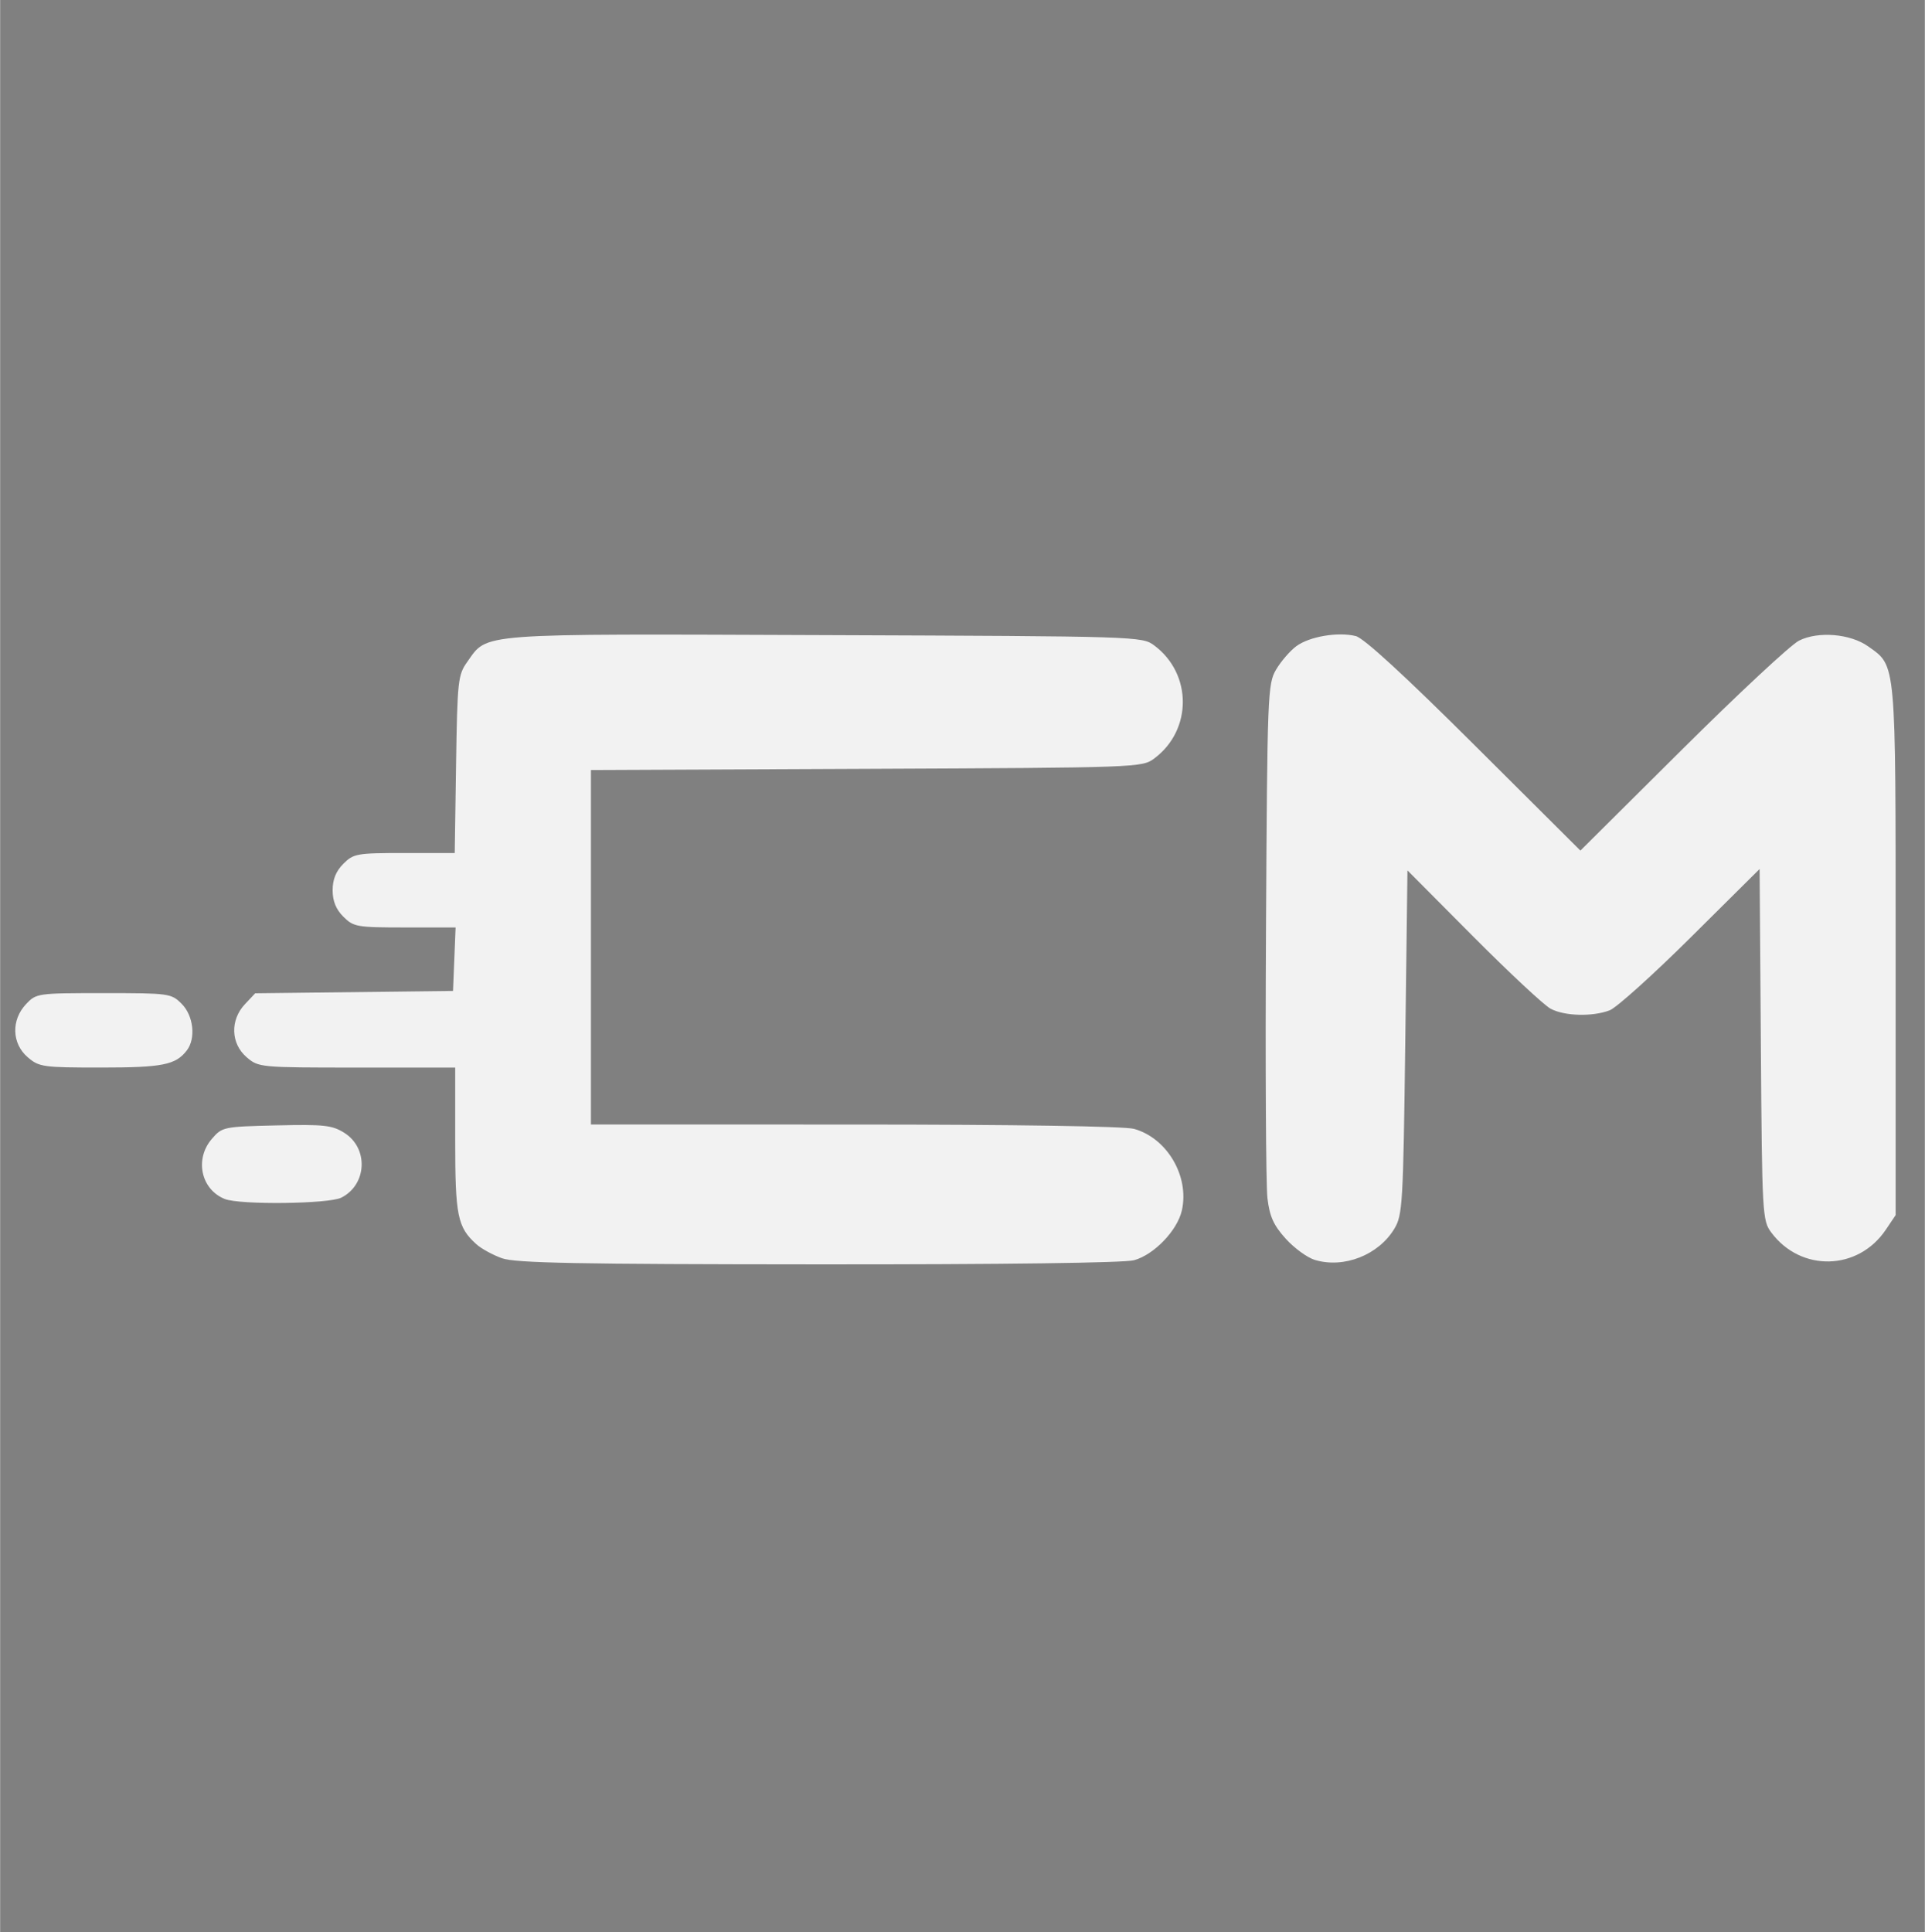 <?xml version="1.0" encoding="UTF-8" standalone="no"?>
<svg
   aria-hidden="true"
   role="img"
   class="iconify iconify--logos"
   width="31.88"
   height="32"
   preserveAspectRatio="xMidYMid meet"
   viewBox="0 0 256 257"
   version="1.1"
   id="svg879"
   sodipodi:docname="vite.svg"
   inkscape:version="1.1.1 (3bf5ae0d25, 2021-09-20)"
   xmlns:inkscape="http://www.inkscape.org/namespaces/inkscape"
   xmlns:sodipodi="http://sodipodi.sourceforge.net/DTD/sodipodi-0.dtd"
   xmlns="http://www.w3.org/2000/svg"
   xmlns:svg="http://www.w3.org/2000/svg">
  <rect x="0" y="0" width="256" height="257" fill="#808080" stroke="none"/>
  <sodipodi:namedview
     id="namedview881"
     pagecolor="#ffffff"
     bordercolor="#666666"
     borderopacity="1.0"
     inkscape:pageshadow="2"
     inkscape:pageopacity="0.0"
     inkscape:pagecheckerboard="0"
     showgrid="false"
     inkscape:zoom="16.606471"
     inkscape:cx="13.127413"
     inkscape:cy="20.62449"
     inkscape:window-width="1920"
     inkscape:window-height="1001"
     inkscape:window-x="2391"
     inkscape:window-y="99"
     inkscape:window-maximized="1"
     inkscape:current-layer="svg879" />
  <defs
     id="defs873">
    <linearGradient
       id="IconifyId1813088fe1fbc01fb466"
       x1="-2.001"
       x2="139.289"
       y1="48.344"
       y2="219.347"
       gradientTransform="matrix(1.059,0,0,0.944,-649.463,-219.02)"
       gradientUnits="userSpaceOnUse">
      <stop
         offset="0%"
         stop-color="#41D1FF"
         id="stop861" />
      <stop
         offset="100%"
         stop-color="#BD34FE"
         id="stop863" />
    </linearGradient>
    <linearGradient
       id="IconifyId1813088fe1fbc01fb467"
       x1="188.006"
       x2="199.006"
       y1="3.553"
       y2="141.109"
       gradientTransform="matrix(0.741,0,0,1.35,-486.148,-193.7)"
       gradientUnits="userSpaceOnUse">
      <stop
         offset="0%"
         stop-color="#FFEA83"
         id="stop866" />
      <stop
         offset="8.333%"
         stop-color="#FFDD35"
         id="stop868" />
      <stop
         offset="100%"
         stop-color="#FFA800"
         id="stop870" />
    </linearGradient>
    <clipPath
       clipPathUnits="userSpaceOnUse"
       id="clipPath11874">
      <rect
         style="opacity:0.64;fill:#808000;stroke:#800000;stroke-width:0.224;stroke-linejoin:round"
         id="rect11876"
         width="159.843"
         height="64.197"
         x="35.5"
         y="123.198" />
    </clipPath>
    <clipPath
       clipPathUnits="userSpaceOnUse"
       id="clipPath1751">
      <rect
         style="opacity:0.98;fill:none;stroke:#800000;stroke-width:0.745;stroke-linejoin:round;stroke-miterlimit:4;stroke-dasharray:none"
         id="rect1753"
         width="181.564"
         height="65.775"
         x="1.746"
         y="75.461" />
    </clipPath>
  </defs>
  <path
     fill="url(#IconifyId1813088fe1fbc01fb466)"
     d="m -394.31,-181.082 -120.256,215.038 c -2.483,4.44 -8.862,4.466 -11.382,0.048 l -122.64,-215.066 c -2.746,-4.814 1.371,-10.646 6.827,-9.67 l 120.385,21.517 a 6.537,6.537 0 0 0 2.322,-0.004 l 117.867,-21.483 c 5.438,-0.991 9.574,4.796 6.877,9.62 z"
     id="path875"
     style="fill:#000000" />
  <path
     fill="url(#IconifyId1813088fe1fbc01fb467)"
     d="m -300.716,-193.637 -88.992,17.438 a 3.268,3.268 0 0 0 -2.634,3.014 l -5.474,92.456 a 3.268,3.268 0 0 0 3.997,3.378 l 24.777,-5.718 c 2.318,-0.535 4.413,1.507 3.936,3.838 l -7.361,36.047 c -0.495,2.426 1.782,4.5 4.151,3.78 l 15.304,-4.649 c 2.372,-0.72 4.652,1.36 4.15,3.788 l -11.698,56.621 c -0.732,3.542 3.979,5.473 5.943,2.437 l 1.313,-2.028 72.516,-144.72 c 1.215,-2.423 -0.88,-5.186 -3.54,-4.672 l -25.505,4.922 c -2.396,0.462 -4.435,-1.77 -3.759,-4.114 l 16.646,-57.705 c 0.677,-2.35 -1.37,-4.583 -3.769,-4.113 z"
     id="path877"
     style="fill:#000000" />
  <g
     id="g1315"
     style="fill:#f2f2f2"
     clip-path="url(#clipPath1751)"
     transform="matrix(1.393,0,0,1.393,-1.4,-24.2)">
    <path
       style="fill:#f2f2f2;stroke-width:0.265"
       d="m 114.836,206.416 c -4.23,-1.51 -5.398,-6.955 -2.14,-9.977 1.321,-1.225 2.465,-1.666 4.324,-1.665 3.579,0.002 6.094,2.48 6.08,5.992 -0.017,4.18 -4.257,7.08 -8.263,5.65 z m 4.309,-3.203 c 1.534,-1.388 1.13,-4.547 -0.687,-5.375 -0.947,-0.432 -2.539,-0.379 -3.234,0.108 -2.08,1.457 -1.632,5.063 0.725,5.833 1.049,0.342 2.471,0.091 3.196,-0.566 z m 8.531,2.985 c -0.301,-0.327 -1.408,-2.675 -2.458,-5.217 -2.154,-5.211 -2.216,-5.887 -0.553,-6.047 0.489,-0.047 1.022,0.048 1.185,0.211 0.163,0.163 0.91,1.868 1.659,3.79 1.233,3.159 1.389,3.43 1.63,2.832 0.147,-0.364 0.701,-1.793 1.232,-3.175 1.241,-3.233 1.556,-3.704 2.476,-3.704 0.904,0 1.37,0.433 1.37,1.275 0,0.933 -3.668,9.623 -4.292,10.168 -0.723,0.632 -1.593,0.581 -2.25,-0.132 z m 44.677,0.249 c -4.873,-1.852 -5.408,-8.307 -0.908,-10.945 2.55,-1.495 6.355,-0.748 8.04,1.577 2.901,4.005 0.359,9.316 -4.599,9.609 -0.938,0.055 -2.025,-0.048 -2.533,-0.241 z m 4.557,-3.655 c 0.685,-0.757 0.746,-0.975 0.636,-2.298 -0.102,-1.229 -0.255,-1.582 -0.96,-2.212 -2.346,-2.096 -5.877,0.284 -5.021,3.384 0.69,2.499 3.554,3.102 5.345,1.126 z m -112.37,3.253 c -0.374,-0.414 -0.438,-1.196 -0.438,-5.383 0,-4.41 0.048,-4.943 0.484,-5.337 0.4,-0.362 1.105,-0.438 4.082,-0.438 3.807,0 4.43,0.186 4.43,1.323 0,1.062 -0.683,1.323 -3.458,1.323 h -2.627 v 0.926 0.926 h 2.328 c 2.471,0 2.963,0.203 2.963,1.225 0,1.121 -0.647,1.421 -3.062,1.421 h -2.23 v 0.926 0.926 h 2.531 c 2.905,0 3.554,0.234 3.554,1.279 0,1.262 -0.335,1.367 -4.378,1.367 -3.29,0 -3.796,-0.059 -4.18,-0.484 z m 10.583,0 c -0.374,-0.414 -0.438,-1.197 -0.438,-5.405 0,-5.326 0.108,-5.753 1.455,-5.753 1.308,0 1.455,0.495 1.455,4.914 v 4.082 h 2.507 c 2.383,0 2.529,0.033 2.941,0.661 0.401,0.613 0.401,0.71 0,1.323 -0.426,0.651 -0.49,0.661 -3.958,0.661 -3.079,0 -3.58,-0.061 -3.963,-0.484 z m 14.696,0.166 c -0.225,-0.225 -0.318,-1.801 -0.318,-5.405 0,-4.272 0.067,-5.154 0.416,-5.503 0.321,-0.321 1.002,-0.416 2.987,-0.416 2.146,0 2.763,0.098 3.732,0.595 2.791,1.431 2.856,5.435 0.114,7.007 -0.761,0.436 -1.463,0.592 -2.684,0.595 l -1.654,0.004 v 1.282 c 0,0.906 -0.142,1.41 -0.484,1.72 -0.566,0.512 -1.655,0.574 -2.109,0.12 z m 5.549,-6.206 c 1.149,-1.04 0.126,-2.473 -1.765,-2.473 h -1.191 v 1.455 1.455 h 1.236 c 0.779,0 1.415,-0.162 1.72,-0.438 z m 5.035,6.206 c -0.226,-0.226 -0.318,-1.832 -0.318,-5.547 0,-4.899 0.032,-5.247 0.512,-5.503 0.281,-0.151 1.708,-0.274 3.17,-0.274 4.014,0 5.528,0.825 5.985,3.261 0.237,1.262 -0.443,3.143 -1.35,3.738 l -0.653,0.428 0.931,1.219 c 1.354,1.773 1.177,2.995 -0.435,2.995 -0.768,0 -1.275,-0.436 -2.687,-2.307 -0.682,-0.904 -1.005,-1.118 -1.702,-1.124 -0.837,-0.008 -0.86,0.021 -0.86,1.124 0,1.431 -0.589,2.308 -1.55,2.308 -0.399,0 -0.869,-0.143 -1.043,-0.318 z m 5.918,-6.312 c 0.56,-0.465 0.478,-1.765 -0.133,-2.092 -0.281,-0.151 -1.115,-0.274 -1.852,-0.274 h -1.34 v 1.492 1.492 l 1.473,-0.152 c 0.81,-0.084 1.644,-0.293 1.852,-0.466 z m 29.365,6.042 c -0.335,-0.478 -0.412,-1.457 -0.412,-5.233 0,-6.193 -0.294,-5.821 4.592,-5.821 4.044,0 4.404,0.108 4.404,1.323 0,1.158 -0.42,1.323 -3.36,1.323 h -2.725 v 0.926 0.926 h 2.375 c 2.242,0 2.4,0.037 2.809,0.661 0.401,0.613 0.401,0.71 0,1.323 -0.409,0.624 -0.567,0.661 -2.809,0.661 h -2.375 v 0.926 0.926 h 2.737 c 2.316,0 2.805,0.074 3.175,0.484 0.569,0.629 0.554,1.181 -0.046,1.724 -0.402,0.364 -1.115,0.438 -4.218,0.438 -3.559,0 -3.754,-0.028 -4.146,-0.588 z m 10.899,0.302 c -0.416,-0.243 -0.463,-0.8 -0.463,-5.539 0,-4.939 0.032,-5.286 0.512,-5.543 0.281,-0.151 2.124,-0.274 4.095,-0.274 3.53,0 3.59,0.01 4.017,0.661 0.401,0.613 0.401,0.71 0,1.323 -0.414,0.632 -0.549,0.661 -3.073,0.661 h -2.64 v 0.926 0.926 h 2.208 c 1.803,0 2.288,0.089 2.646,0.484 0.569,0.629 0.554,1.181 -0.046,1.724 -0.367,0.332 -1.005,0.438 -2.646,0.438 h -2.162 v 0.926 0.926 h 2.605 c 2.188,0 2.675,0.077 3.043,0.484 0.55,0.608 0.558,1.211 0.022,1.746 -0.338,0.338 -1.09,0.414 -4.035,0.408 -1.991,-0.004 -3.827,-0.129 -4.082,-0.278 z m 10.583,0 c -0.416,-0.243 -0.463,-0.8 -0.463,-5.539 0,-4.939 0.032,-5.286 0.512,-5.543 0.688,-0.368 4.865,-0.349 6.123,0.028 2.35,0.704 3.948,2.883 3.948,5.384 0,2.607 -1.018,4.247 -3.307,5.326 -1.104,0.521 -1.739,0.623 -3.836,0.618 -1.382,-0.003 -2.722,-0.127 -2.977,-0.275 z m 5.622,-2.823 c 0.685,-0.342 1.027,-0.756 1.315,-1.587 0.816,-2.36 -0.701,-4.298 -3.365,-4.299 l -1.124,-4.1e-4 v 3.175 3.175 l 1.124,-5.3e-4 c 0.618,-2.3e-4 1.541,-0.209 2.051,-0.463 z m 19.897,2.792 c -0.225,-0.225 -0.318,-1.801 -0.318,-5.405 0,-4.272 0.067,-5.154 0.416,-5.503 0.321,-0.321 1.004,-0.416 3.01,-0.416 3.37,0 4.106,0.167 5.172,1.172 1.565,1.476 1.574,3.985 0.021,5.538 l -0.881,0.881 0.884,1.033 c 1.345,1.571 1.133,3.017 -0.441,3.017 -0.707,0 -1.988,-1.165 -3.031,-2.756 -0.335,-0.512 -0.672,-0.683 -1.343,-0.683 -0.895,0 -0.896,0.002 -0.896,1.282 0,0.906 -0.142,1.41 -0.484,1.72 -0.566,0.512 -1.655,0.574 -2.109,0.12 z m 5.464,-6.058 c 0.782,-0.273 0.965,-0.61 0.846,-1.562 -0.087,-0.7 -0.871,-1.058 -2.313,-1.058 h -1.405 v 1.455 1.455 h 1.019 c 0.56,0 1.394,-0.131 1.852,-0.29 z M 90.872,186.931 c -3.77,-0.742 -6.975,-3.655 -8.493,-7.721 l -0.272,-0.728 h -8.229 -8.229 l -0.773,-0.773 -0.773,-0.773 v -4.142 -4.142 l 0.773,-0.773 c 0.995,-0.995 2.317,-1.048 3.379,-0.135 0.702,0.604 0.747,0.776 0.834,3.175 l 0.092,2.537 h 6.547 6.547 l 0.309,-1.032 c 0.5,-1.669 2.27,-4.059 3.899,-5.266 4.397,-3.258 10.565,-2.8 14.437,1.072 1.211,1.211 2.869,4.039 2.87,4.895 1.7e-4,0.262 4.087,0.331 19.554,0.331 h 19.554 l 0.092,-2.537 c 0.087,-2.399 0.132,-2.571 0.834,-3.175 1.062,-0.913 2.384,-0.86 3.379,0.135 l 0.773,0.773 v 4.142 4.142 l -0.773,0.773 -0.773,0.773 h -21.195 c -19.952,0 -21.204,0.027 -21.348,0.463 -1.893,5.748 -7.354,9.099 -13.013,7.985 z m 4.854,-4.974 c 1.237,-0.562 2.605,-1.853 3.217,-3.037 0.236,-0.456 0.48,-1.605 0.543,-2.552 0.099,-1.5 0.017,-1.909 -0.635,-3.175 -2.471,-4.795 -9.022,-4.814 -11.519,-0.033 -1.684,3.224 -0.268,7.271 3.076,8.79 1.419,0.644 3.909,0.648 5.319,0.007 z m 66.549,4.969 c -3.167,-0.621 -6.296,-3.141 -7.746,-6.241 -1.446,-3.091 -1.284,-7.301 0.39,-10.139 0.773,-1.31 2.509,-3.071 3.905,-3.961 3.845,-2.451 9.234,-2.045 12.917,0.973 1.387,1.137 3.14,3.733 3.379,5.004 l 0.168,0.894 h 5.924 5.924 v -2.646 -2.646 l -3.241,-5.3e-4 c -2.556,-2.7e-4 -3.437,-0.098 -4.167,-0.463 -1.756,-0.877 -1.656,-3.355 0.163,-4.046 0.366,-0.139 2.145,-0.253 3.955,-0.253 h 3.29 v -4.927 -4.927 l -8.228,-10.287 -8.228,-10.287 h -6.973 c -4.548,0 -7.198,-0.102 -7.618,-0.294 -1.508,-0.687 -1.75,-2.844 -0.45,-4.006 l 0.814,-0.728 h 7.921 c 5.262,0 8.138,0.099 8.568,0.295 0.356,0.162 4.797,5.483 9.868,11.825 l 9.221,11.53 0.08,5.902 c 0.078,5.723 0.097,5.902 0.616,5.902 0.82,0 2.082,1.409 2.082,2.325 0,1.017 -0.862,2.087 -1.855,2.306 l -0.791,0.174 v 4.093 c 0,4.325 -0.223,5.33 -1.308,5.911 -0.314,0.168 -3.35,0.272 -7.943,0.272 -6.844,0 -7.446,0.037 -7.591,0.463 -1.983,5.855 -7.297,9.106 -13.044,7.979 z m 5.695,-5.41 c 1.808,-1.118 2.838,-2.856 2.976,-5.019 0.131,-2.053 -0.219,-3.169 -1.444,-4.599 -2.527,-2.952 -6.783,-3.146 -9.496,-0.433 -2.613,2.613 -2.533,6.719 0.182,9.32 1.361,1.303 2.46,1.685 4.613,1.602 1.551,-0.06 2.102,-0.211 3.168,-0.87 z M 65.342,161.166 c -0.555,-0.198 -1.252,-0.58 -1.548,-0.848 -1.142,-1.033 -1.278,-1.706 -1.278,-6.296 v -4.379 h -5.938 c -5.866,0 -5.947,-0.008 -6.668,-0.627 -0.956,-0.822 -1.003,-2.242 -0.105,-3.197 l 0.624,-0.664 5.978,-0.071 5.978,-0.071 0.078,-1.918 0.078,-1.918 h -3.066 c -2.903,0 -3.101,-0.035 -3.716,-0.649 -0.448,-0.448 -0.649,-0.944 -0.649,-1.6 0,-0.656 0.201,-1.151 0.649,-1.6 0.614,-0.614 0.815,-0.649 3.689,-0.649 h 3.04 l 0.081,-5.358 c 0.077,-5.05 0.115,-5.405 0.671,-6.185 1.264,-1.772 0.361,-1.704 21.6,-1.625 19.028,0.071 19.184,0.076 19.925,0.628 2.297,1.712 2.297,5.112 4e-5,6.824 -0.738,0.55 -0.94,0.558 -17.396,0.629 l -16.65,0.072 v 10.71 10.71 l 15.941,0.002 c 9.646,7.9e-4 16.311,0.104 16.879,0.262 2,0.556 3.356,2.867 2.891,4.928 -0.274,1.215 -1.675,2.673 -2.891,3.011 -0.575,0.16 -7.946,0.257 -19.062,0.25 -14.597,-0.008 -18.32,-0.08 -19.134,-0.37 z m 49.129,0.104 c -0.456,-0.137 -1.25,-0.714 -1.764,-1.284 -0.735,-0.814 -0.972,-1.337 -1.105,-2.448 -0.093,-0.777 -0.133,-8.08 -0.088,-16.229 0.079,-14.262 0.101,-14.85 0.611,-15.715 0.291,-0.494 0.837,-1.128 1.214,-1.408 0.788,-0.588 2.518,-0.885 3.599,-0.618 0.488,0.12 2.952,2.383 7.16,6.574 l 6.416,6.39 6.152,-6.114 c 3.383,-3.363 6.558,-6.32 7.055,-6.571 1.159,-0.585 3.105,-0.423 4.189,0.349 1.697,1.208 1.654,0.732 1.654,18.371 v 15.994 l -0.596,0.885 c -1.673,2.482 -5.128,2.565 -6.917,0.167 -0.541,-0.726 -0.559,-1.044 -0.632,-11.358 l -0.075,-10.611 -4.158,4.129 c -2.287,2.271 -4.494,4.257 -4.903,4.412 -1.045,0.397 -2.723,0.352 -3.568,-0.096 -0.393,-0.208 -2.5,-2.175 -4.683,-4.369 l -3.969,-3.991 -0.132,10.389 c -0.125,9.79 -0.163,10.439 -0.661,11.267 -0.957,1.588 -3.047,2.409 -4.797,1.885 z m 52.41,-2.751 c -0.448,-0.448 -0.649,-0.944 -0.649,-1.6 0,-0.656 0.201,-1.151 0.649,-1.6 l 0.649,-0.649 h 6.771 6.771 l 0.649,0.649 c 0.931,0.931 0.908,2.549 -0.048,3.3 -0.664,0.522 -1.019,0.548 -7.42,0.548 h -6.723 z M 48.586,157.583 c -1.434,-0.579 -1.827,-2.407 -0.779,-3.625 0.627,-0.729 0.695,-0.744 3.903,-0.819 2.87,-0.068 3.366,-0.014 4.099,0.444 1.482,0.924 1.384,3.133 -0.173,3.921 -0.759,0.384 -6.145,0.445 -7.049,0.08 z m -11.907,-8.567 c -0.958,-0.824 -1.003,-2.242 -0.101,-3.202 0.619,-0.659 0.687,-0.669 4.695,-0.669 3.965,0 4.083,0.016 4.716,0.649 0.714,0.714 0.866,2.09 0.31,2.813 -0.674,0.877 -1.465,1.035 -5.185,1.035 -3.518,0 -3.744,-0.032 -4.436,-0.627 z m 122.488,-1.757 c -0.32,-0.129 -0.773,-0.605 -1.007,-1.058 -0.352,-0.681 -0.372,-0.986 -0.117,-1.759 0.483,-1.463 1.476,-1.746 5.749,-1.637 3.507,0.09 3.551,0.099 4.183,0.833 0.883,1.027 0.834,2.145 -0.135,3.114 l -0.773,0.773 -3.658,-0.017 c -2.012,-0.009 -3.92,-0.122 -4.24,-0.251 z"
       id="path11440"
       clip-path="url(#clipPath11874)"
       transform="matrix(1.58,0,0,1.58,-54.321,-117.135)" />
  </g>
</svg>
